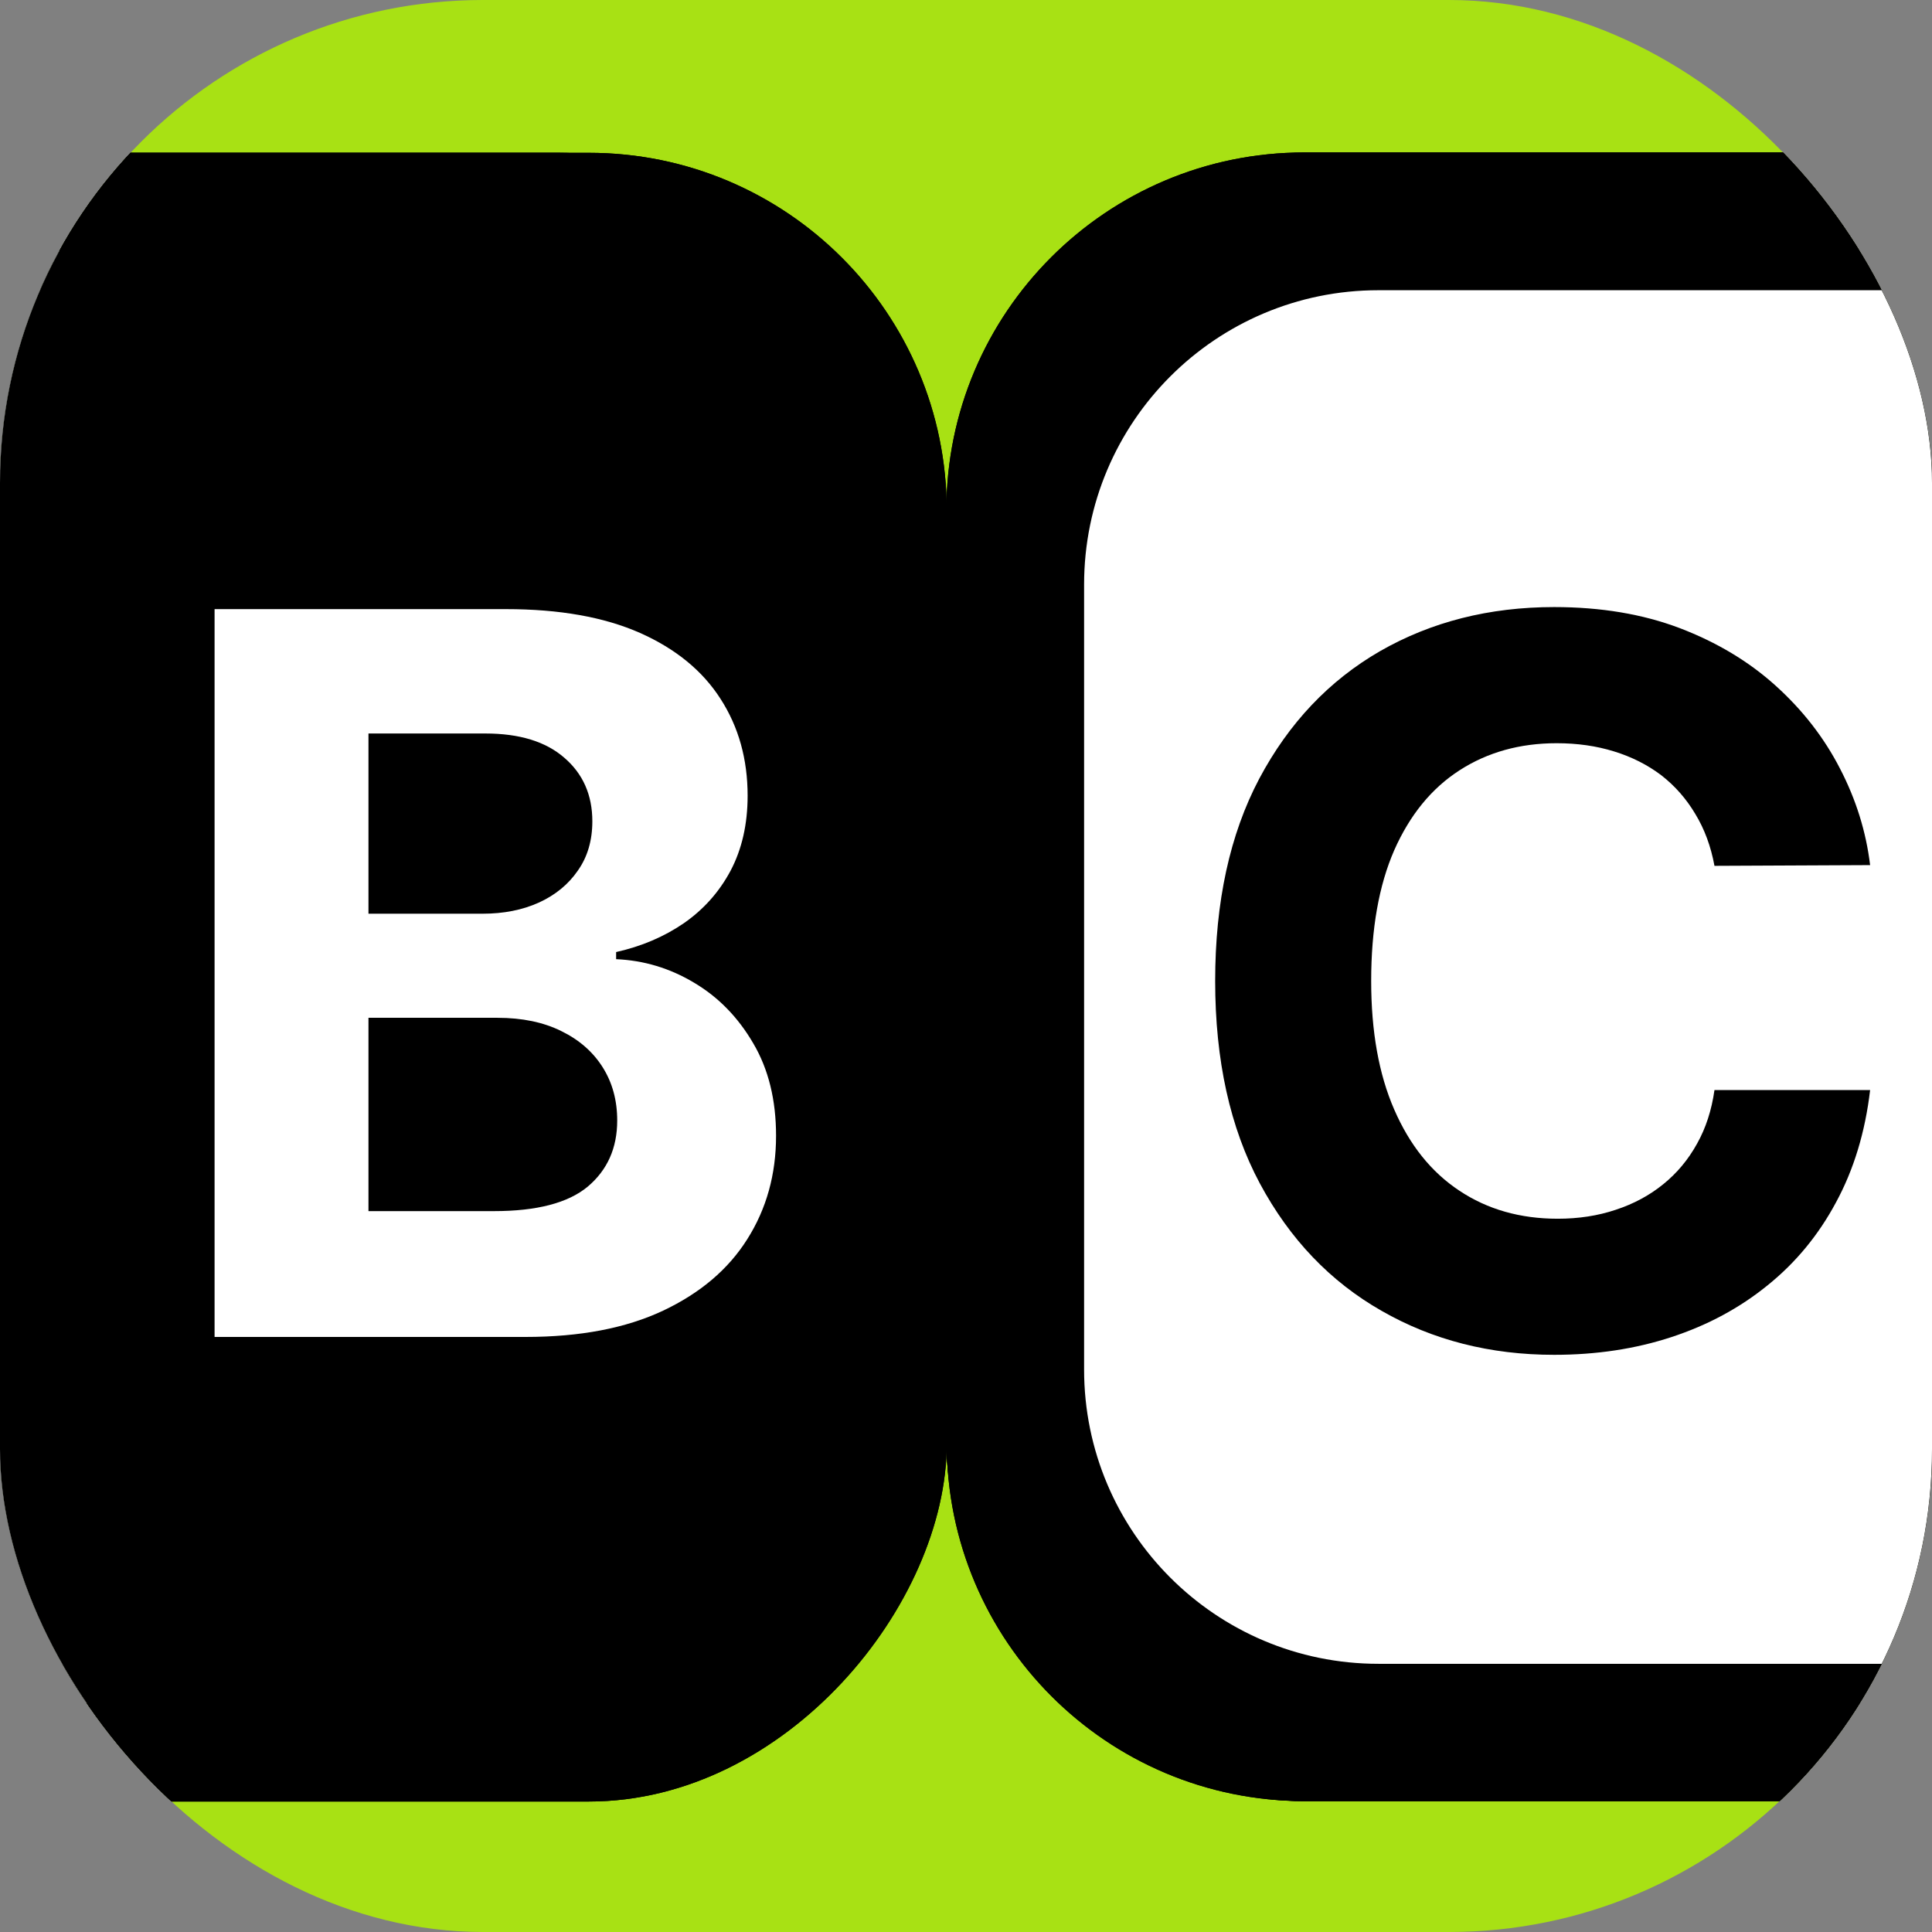 <?xml version="1.0" encoding="UTF-8"?> <svg xmlns="http://www.w3.org/2000/svg" width="32" height="32" viewBox="0 0 32 32" fill="none"><rect x="0" y="0" width="32" height="32" fill="#808080" stroke="none"/><g clip-path="url(#clip0_13502_434)"><rect width="32" height="32" rx="8" fill="#A8E114"></rect><g clip-path="url(#clip1_13502_434)"><path d="M-10.652 8.46C-10.652 5.186 -7.997 2.531 -4.723 2.531H9.752C13.026 2.531 15.681 5.186 15.681 8.46V23.91C15.681 27.185 13.026 29.839 9.752 29.839H-4.723C-7.997 29.839 -10.652 27.185 -10.652 23.91V8.46Z" fill="black"></path><path d="M-1.964 22.457V10.399H2.864C3.751 10.399 4.491 10.531 5.083 10.794C5.676 11.057 6.122 11.422 6.42 11.889C6.718 12.352 6.867 12.886 6.867 13.49C6.867 13.961 6.773 14.375 6.585 14.732C6.396 15.086 6.137 15.376 5.808 15.604C5.482 15.828 5.109 15.987 4.689 16.081V16.198C5.148 16.218 5.578 16.348 5.978 16.587C6.383 16.827 6.71 17.162 6.962 17.594C7.213 18.022 7.338 18.532 7.338 19.125C7.338 19.765 7.179 20.336 6.861 20.838C6.547 21.337 6.082 21.731 5.466 22.021C4.85 22.312 4.09 22.457 3.188 22.457H-1.964ZM0.585 20.373H2.664C3.374 20.373 3.892 20.238 4.218 19.967C4.544 19.692 4.707 19.327 4.707 18.872C4.707 18.538 4.626 18.244 4.465 17.988C4.304 17.733 4.075 17.533 3.776 17.388C3.482 17.243 3.131 17.17 2.722 17.17H0.585V20.373ZM0.585 15.445H2.475C2.824 15.445 3.135 15.384 3.405 15.262C3.68 15.137 3.896 14.96 4.053 14.732C4.214 14.505 4.294 14.232 4.294 13.914C4.294 13.478 4.139 13.127 3.829 12.86C3.523 12.593 3.087 12.46 2.522 12.46H0.585V15.445Z" fill="white"></path><path d="M15.681 8.46C15.681 5.186 13.026 2.531 9.752 2.531H-4.723C-7.997 2.531 -10.652 5.186 -10.652 8.46V23.91C-10.652 27.185 -7.997 29.839 -4.723 29.839H9.752C13.026 29.839 15.681 27.185 15.681 23.91V8.46Z" fill="black"></path><path d="M13.405 9.683C13.405 6.99 11.222 4.807 8.529 4.807H-3.5C-6.193 4.807 -8.376 6.99 -8.376 9.683V22.687C-8.376 25.38 -6.193 27.564 -3.5 27.564H8.529C11.222 27.564 13.405 25.38 13.405 22.687V9.683Z" fill="white"></path><path d="M-2.833 14.621H-0.255C-0.207 14.287 -0.111 13.991 0.034 13.732C0.179 13.469 0.366 13.245 0.593 13.06C0.821 12.876 1.084 12.735 1.382 12.636C1.677 12.538 1.997 12.489 2.342 12.489C2.966 12.489 3.51 12.644 3.973 12.954C4.436 13.261 4.795 13.708 5.05 14.297C5.305 14.882 5.433 15.592 5.433 16.428C5.433 17.288 5.305 18.01 5.05 18.595C4.791 19.18 4.43 19.621 3.967 19.92C3.504 20.218 2.968 20.367 2.36 20.367C2.018 20.367 1.702 20.322 1.412 20.232C1.117 20.141 0.856 20.01 0.629 19.837C0.401 19.66 0.213 19.447 0.063 19.195C-0.09 18.944 -0.196 18.658 -0.255 18.336L-2.833 18.348C-2.767 18.901 -2.6 19.435 -2.333 19.949C-2.07 20.459 -1.715 20.916 -1.267 21.321C-0.824 21.721 -0.294 22.039 0.322 22.275C0.935 22.506 1.628 22.622 2.401 22.622C3.476 22.622 4.438 22.379 5.286 21.892C6.13 21.405 6.797 20.701 7.288 19.778C7.774 18.856 8.018 17.739 8.018 16.428C8.018 15.113 7.77 13.995 7.276 13.072C6.781 12.15 6.11 11.447 5.262 10.964C4.414 10.478 3.461 10.234 2.401 10.234C1.702 10.234 1.055 10.332 0.458 10.529C-0.143 10.725 -0.674 11.011 -1.138 11.388C-1.601 11.761 -1.978 12.219 -2.268 12.76C-2.562 13.302 -2.751 13.922 -2.833 14.621Z" fill="black"></path></g><g clip-path="url(#clip2_13502_434)"><path d="M15.179 8.459C15.179 5.185 12.526 2.531 9.252 2.531H-5.219C-8.493 2.531 -11.147 5.185 -11.147 8.459V23.905C-11.147 27.179 -8.493 29.832 -5.219 29.832H9.252C12.526 29.832 15.179 27.179 15.179 23.905V8.459Z" fill="black"></path><path d="M13.554 9.584C13.554 6.587 11.124 4.157 8.126 4.157H-4.094C-7.092 4.157 -9.522 6.587 -9.522 9.584V22.78C-9.522 25.778 -7.092 28.208 -4.094 28.208H8.126C11.124 28.208 13.554 25.778 13.554 22.78V9.584Z" fill="white"></path><path d="M-3.33 14.622H-0.752C-0.705 14.289 -0.609 13.992 -0.464 13.733C-0.318 13.47 -0.132 13.247 0.096 13.062C0.323 12.878 0.586 12.736 0.884 12.638C1.179 12.54 1.498 12.491 1.844 12.491C2.468 12.491 3.011 12.646 3.474 12.956C3.937 13.262 4.296 13.71 4.551 14.298C4.807 14.883 4.934 15.593 4.934 16.429C4.934 17.288 4.807 18.011 4.551 18.595C4.292 19.18 3.931 19.622 3.468 19.92C3.005 20.218 2.47 20.367 1.861 20.367C1.52 20.367 1.204 20.322 0.914 20.232C0.619 20.141 0.359 20.01 0.131 19.837C-0.097 19.661 -0.285 19.447 -0.434 19.196C-0.587 18.945 -0.693 18.658 -0.752 18.336L-3.33 18.348C-3.264 18.901 -3.097 19.435 -2.83 19.949C-2.567 20.459 -2.212 20.916 -1.764 21.321C-1.321 21.721 -0.791 22.039 -0.175 22.274C0.437 22.506 1.13 22.622 1.903 22.622C2.978 22.622 3.939 22.378 4.787 21.892C5.631 21.405 6.298 20.701 6.788 19.778C7.275 18.856 7.518 17.74 7.518 16.429C7.518 15.114 7.271 13.996 6.776 13.074C6.282 12.152 5.611 11.449 4.763 10.967C3.916 10.48 2.962 10.237 1.903 10.237C1.204 10.237 0.557 10.335 -0.04 10.531C-0.64 10.727 -1.172 11.014 -1.635 11.39C-2.098 11.763 -2.475 12.22 -2.765 12.762C-3.059 13.303 -3.248 13.924 -3.33 14.622Z" fill="black"></path><path d="M-11.147 8.459C-11.147 5.185 -8.493 2.531 -5.22 2.531H9.252C12.525 2.531 15.179 5.185 15.179 8.459V23.905C15.179 27.179 12.525 29.832 9.252 29.832H-5.22C-8.493 29.832 -11.147 27.179 -11.147 23.905V8.459Z" fill="black"></path><path d="M3.554 22.144V10.089H8.381C9.268 10.089 10.007 10.221 10.6 10.483C11.192 10.746 11.638 11.111 11.936 11.578C12.234 12.041 12.383 12.575 12.383 13.179C12.383 13.65 12.289 14.064 12.101 14.421C11.912 14.775 11.653 15.065 11.324 15.293C10.998 15.516 10.625 15.675 10.205 15.769V15.887C10.665 15.907 11.094 16.036 11.495 16.276C11.899 16.515 12.226 16.851 12.477 17.282C12.729 17.71 12.854 18.22 12.854 18.812C12.854 19.452 12.695 20.023 12.377 20.525C12.063 21.024 11.598 21.418 10.982 21.709C10.366 21.999 9.607 22.144 8.704 22.144H3.554ZM6.103 20.06H8.181C8.891 20.06 9.409 19.925 9.735 19.654C10.06 19.38 10.223 19.015 10.223 18.559C10.223 18.226 10.143 17.932 9.982 17.677C9.821 17.421 9.591 17.221 9.293 17.076C8.999 16.931 8.648 16.858 8.239 16.858H6.103V20.06ZM6.103 15.134H7.992C8.341 15.134 8.651 15.073 8.922 14.951C9.197 14.826 9.413 14.649 9.57 14.421C9.731 14.194 9.811 13.921 9.811 13.603C9.811 13.168 9.656 12.816 9.346 12.55C9.04 12.283 8.604 12.149 8.039 12.149H6.103V15.134Z" fill="white"></path></g><g clip-path="url(#clip3_13502_434)"><path d="M15.674 23.904C15.674 27.178 18.329 29.832 21.603 29.832L36.078 29.832C39.352 29.832 42.007 27.178 42.007 23.904V8.454C42.007 5.179 39.352 2.525 36.078 2.525L21.603 2.525C18.329 2.525 15.674 5.179 15.674 8.454L15.674 23.904Z" fill="black"></path><path d="M17.3 22.778C17.3 25.776 19.73 28.207 22.729 28.207L34.952 28.207C37.951 28.207 40.381 25.776 40.381 22.778V9.579C40.381 6.581 37.951 4.15 34.952 4.15L22.729 4.15C19.73 4.15 17.3 6.581 17.3 9.579L17.3 22.778Z" fill="white"></path><path d="M34.188 17.743H31.609C31.562 18.077 31.466 18.373 31.321 18.632C31.176 18.895 30.989 19.119 30.762 19.303C30.534 19.488 30.271 19.629 29.973 19.727C29.678 19.826 29.358 19.875 29.013 19.875C28.389 19.875 27.845 19.72 27.382 19.41C26.919 19.103 26.56 18.656 26.305 18.067C26.049 17.482 25.922 16.772 25.922 15.936C25.922 15.076 26.049 14.354 26.305 13.769C26.564 13.184 26.925 12.743 27.388 12.444C27.851 12.146 28.387 11.997 28.995 11.997C29.337 11.997 29.653 12.042 29.943 12.132C30.238 12.223 30.498 12.354 30.726 12.527C30.954 12.703 31.142 12.917 31.291 13.168C31.445 13.42 31.55 13.706 31.609 14.028L34.188 14.016C34.121 13.463 33.955 12.929 33.688 12.415C33.425 11.905 33.069 11.447 32.622 11.043C32.178 10.643 31.649 10.325 31.032 10.089C30.42 9.858 29.727 9.742 28.954 9.742C27.878 9.742 26.917 9.985 26.069 10.472C25.225 10.959 24.558 11.663 24.067 12.586C23.581 13.508 23.337 14.625 23.337 15.936C23.337 17.251 23.584 18.369 24.079 19.292C24.574 20.214 25.245 20.917 26.093 21.399C26.94 21.886 27.894 22.13 28.954 22.13C29.653 22.13 30.3 22.032 30.897 21.835C31.497 21.639 32.029 21.352 32.492 20.976C32.956 20.603 33.333 20.145 33.623 19.604C33.917 19.062 34.106 18.442 34.188 17.743Z" fill="black"></path><path d="M42.007 23.904C42.007 27.178 39.352 29.832 36.078 29.832L21.603 29.832C18.329 29.832 15.674 27.178 15.674 23.904L15.674 8.454C15.674 5.179 18.329 2.525 21.603 2.525L36.078 2.525C39.352 2.525 42.007 5.179 42.007 8.454V23.904Z" fill="black"></path><path d="M33.319 9.907V21.965H28.491C27.604 21.965 26.864 21.833 26.271 21.57C25.679 21.307 25.233 20.942 24.935 20.475C24.637 20.012 24.488 19.478 24.488 18.874C24.488 18.403 24.582 17.989 24.77 17.631C24.959 17.278 25.218 16.988 25.547 16.76C25.873 16.536 26.246 16.377 26.666 16.283V16.165C26.207 16.146 25.777 16.016 25.377 15.777C24.972 15.537 24.645 15.202 24.393 14.77C24.142 14.342 24.017 13.832 24.017 13.239C24.017 12.599 24.175 12.028 24.493 11.526C24.807 11.027 25.273 10.633 25.889 10.342C26.505 10.052 27.265 9.907 28.167 9.907H33.319ZM30.77 11.991H28.691C27.981 11.991 27.463 12.126 27.137 12.397C26.811 12.672 26.648 13.037 26.648 13.492C26.648 13.826 26.729 14.12 26.89 14.376C27.051 14.631 27.28 14.831 27.579 14.976C27.873 15.121 28.224 15.194 28.633 15.194H30.77V11.991ZM30.77 16.919H28.88C28.53 16.919 28.22 16.98 27.95 17.102C27.675 17.227 27.459 17.404 27.302 17.631C27.141 17.859 27.06 18.132 27.06 18.45C27.06 18.886 27.215 19.237 27.526 19.504C27.832 19.771 28.267 19.904 28.833 19.904H30.77V16.919Z" fill="white"></path></g><g clip-path="url(#clip4_13502_434)"><path d="M42.007 23.905C42.007 27.179 39.353 29.832 36.079 29.832L21.608 29.832C18.334 29.832 15.681 27.179 15.681 23.905L15.681 8.459C15.681 5.185 18.334 2.531 21.608 2.531L36.079 2.531C39.353 2.531 42.007 5.185 42.007 8.459V23.905Z" fill="black"></path><path d="M33.321 9.908V21.963H28.494C27.607 21.963 26.868 21.831 26.275 21.568C25.683 21.305 25.237 20.94 24.939 20.473C24.641 20.01 24.492 19.477 24.492 18.872C24.492 18.401 24.586 17.988 24.774 17.63C24.962 17.277 25.221 16.987 25.551 16.759C25.877 16.535 26.25 16.377 26.67 16.282V16.165C26.21 16.145 25.781 16.016 25.381 15.776C24.976 15.537 24.649 15.201 24.398 14.77C24.146 14.342 24.021 13.832 24.021 13.239C24.021 12.6 24.18 12.029 24.497 11.526C24.811 11.028 25.276 10.634 25.893 10.343C26.509 10.053 27.268 9.908 28.171 9.908H33.321ZM30.772 11.991H28.694C27.984 11.991 27.466 12.127 27.14 12.398C26.815 12.672 26.652 13.037 26.652 13.492C26.652 13.826 26.732 14.12 26.893 14.375C27.054 14.63 27.284 14.831 27.582 14.976C27.876 15.121 28.227 15.193 28.636 15.193H30.772V11.991ZM30.772 16.918H28.883C28.534 16.918 28.224 16.979 27.953 17.101C27.678 17.226 27.462 17.403 27.305 17.63C27.144 17.858 27.064 18.131 27.064 18.448C27.064 18.884 27.219 19.235 27.529 19.502C27.835 19.769 28.271 19.902 28.836 19.902H30.772V16.918Z" fill="white"></path><path d="M15.681 23.905C15.681 27.179 18.334 29.832 21.608 29.832L36.079 29.832C39.353 29.832 42.007 27.179 42.007 23.905V8.459C42.007 5.185 39.353 2.531 36.079 2.531L21.608 2.531C18.334 2.531 15.681 5.185 15.681 8.459L15.681 23.905Z" fill="black"></path><path d="M17.956 22.683C17.956 25.375 20.138 27.558 22.831 27.558L34.856 27.558C37.549 27.558 39.732 25.375 39.732 22.683V9.682C39.732 6.989 37.549 4.807 34.856 4.807L22.831 4.807C20.138 4.807 17.956 6.989 17.956 9.682L17.956 22.683Z" fill="white"></path><path d="M30.975 18.055H28.397C28.35 18.388 28.254 18.684 28.108 18.944C27.963 19.206 27.777 19.43 27.549 19.614C27.322 19.799 27.059 19.94 26.761 20.038C26.466 20.137 26.146 20.186 25.801 20.186C25.177 20.186 24.634 20.03 24.171 19.721C23.707 19.414 23.349 18.967 23.093 18.378C22.838 17.794 22.711 17.084 22.711 16.248C22.711 15.388 22.838 14.666 23.093 14.082C23.352 13.497 23.713 13.055 24.177 12.757C24.64 12.459 25.175 12.31 25.783 12.31C26.125 12.31 26.441 12.355 26.731 12.445C27.025 12.535 27.286 12.667 27.514 12.839C27.742 13.016 27.93 13.23 28.079 13.481C28.232 13.732 28.338 14.019 28.397 14.341L30.975 14.329C30.908 13.775 30.742 13.242 30.475 12.728C30.212 12.217 29.857 11.76 29.409 11.356C28.966 10.956 28.436 10.638 27.82 10.403C27.208 10.171 26.515 10.055 25.742 10.055C24.667 10.055 23.706 10.299 22.858 10.785C22.014 11.272 21.347 11.976 20.857 12.898C20.37 13.82 20.127 14.937 20.127 16.248C20.127 17.562 20.374 18.681 20.868 19.603C21.363 20.525 22.034 21.227 22.881 21.71C23.729 22.197 24.683 22.44 25.742 22.44C26.441 22.44 27.088 22.342 27.685 22.146C28.285 21.949 28.817 21.663 29.28 21.286C29.743 20.913 30.12 20.456 30.41 19.915C30.704 19.373 30.893 18.753 30.975 18.055Z" fill="black"></path></g></g><defs><clipPath id="clip0_13502_434"><rect width="32" height="32" rx="8" fill="white"></rect></clipPath><clipPath id="clip1_13502_434"><rect width="26.332" height="27.308" rx="5.928" transform="matrix(-1 0 0 1 15.681 2.531)" fill="white"></rect></clipPath><clipPath id="clip2_13502_434"><rect x="-11.147" y="2.531" width="26.326" height="27.301" rx="5.927" fill="white"></rect></clipPath><clipPath id="clip3_13502_434"><rect x="42.007" y="29.832" width="26.332" height="27.308" rx="5.928" transform="rotate(-180 42.007 29.832)" fill="white"></rect></clipPath><clipPath id="clip4_13502_434"><rect width="26.326" height="27.301" rx="5.927" transform="matrix(1 0 0 -1 15.681 29.832)" fill="white"></rect></clipPath></defs></svg> 